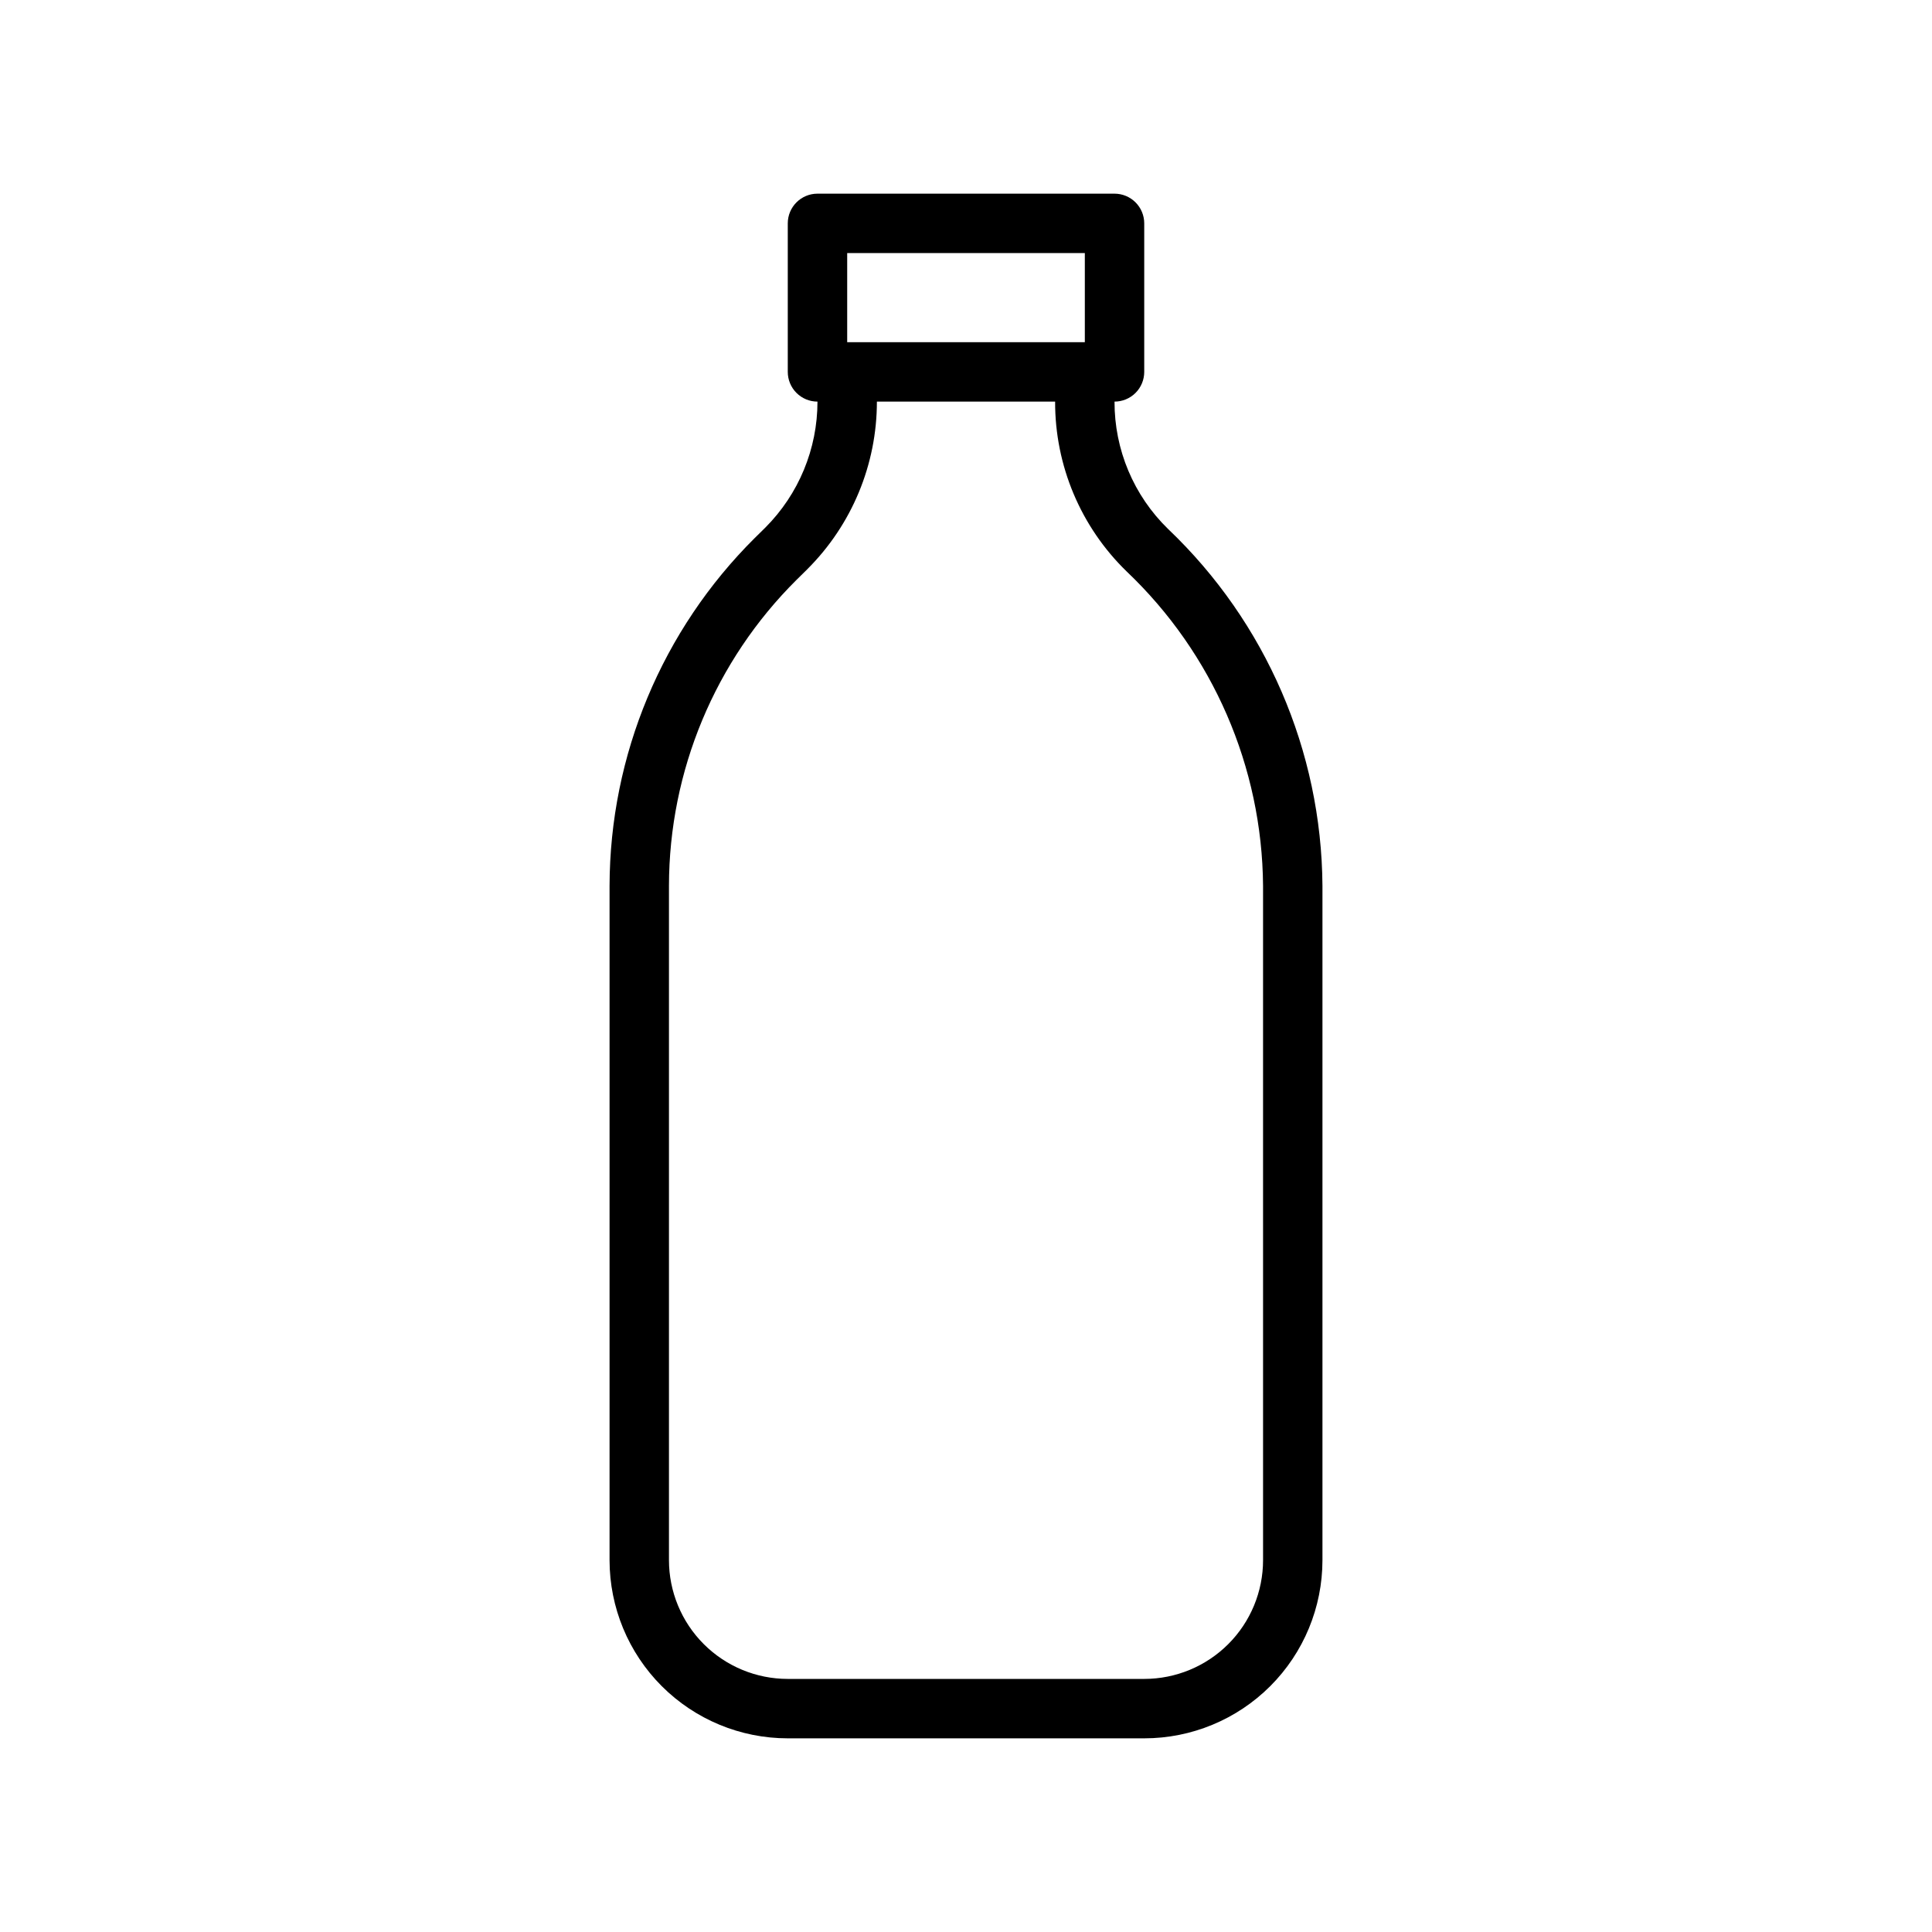 <?xml version="1.0" encoding="UTF-8"?>
<!-- Uploaded to: ICON Repo, www.iconrepo.com, Generator: ICON Repo Mixer Tools -->
<svg fill="#000000" width="800px" height="800px" version="1.1" viewBox="144 144 512 512" xmlns="http://www.w3.org/2000/svg">
 <path d="m453.57 284.2c-9.125-8.859-14.254-21.051-14.207-33.77 2.086 0 4.09-0.828 5.566-2.305 1.477-1.477 2.305-3.481 2.305-5.566v-39.359c0-2.09-0.828-4.09-2.305-5.566-1.477-1.477-3.481-2.309-5.566-2.309h-78.723c-4.348 0-7.871 3.527-7.871 7.875v39.359c0 2.086 0.832 4.09 2.305 5.566 1.477 1.477 3.481 2.305 5.566 2.305 0 12.516-4.969 24.523-13.812 33.379l-2.793 2.754h-0.004c-24.559 24.398-38.406 57.562-38.492 92.18v178.7c0 12.527 4.977 24.543 13.832 33.398 8.859 8.859 20.871 13.836 33.398 13.836h94.465c12.527 0 24.539-4.977 33.398-13.836 8.859-8.855 13.832-20.871 13.832-33.398v-178.7c-0.242-35.754-15.004-69.879-40.895-94.543zm-85.055-73.129h62.977v23.617h-62.977zm110.21 346.37c0 8.352-3.316 16.363-9.223 22.266-5.906 5.906-13.914 9.223-22.266 9.223h-94.465c-8.352 0-16.359-3.316-22.266-9.223-5.902-5.902-9.223-13.914-9.223-22.266v-178.7c0.047-30.445 12.211-59.621 33.812-81.078l2.875-2.832-0.004-0.004c11.797-11.766 18.422-27.738 18.422-44.398h47.23c-0.051 16.965 6.797 33.219 18.973 45.027 22.84 21.715 35.883 51.773 36.133 83.285z"/>
</svg>
